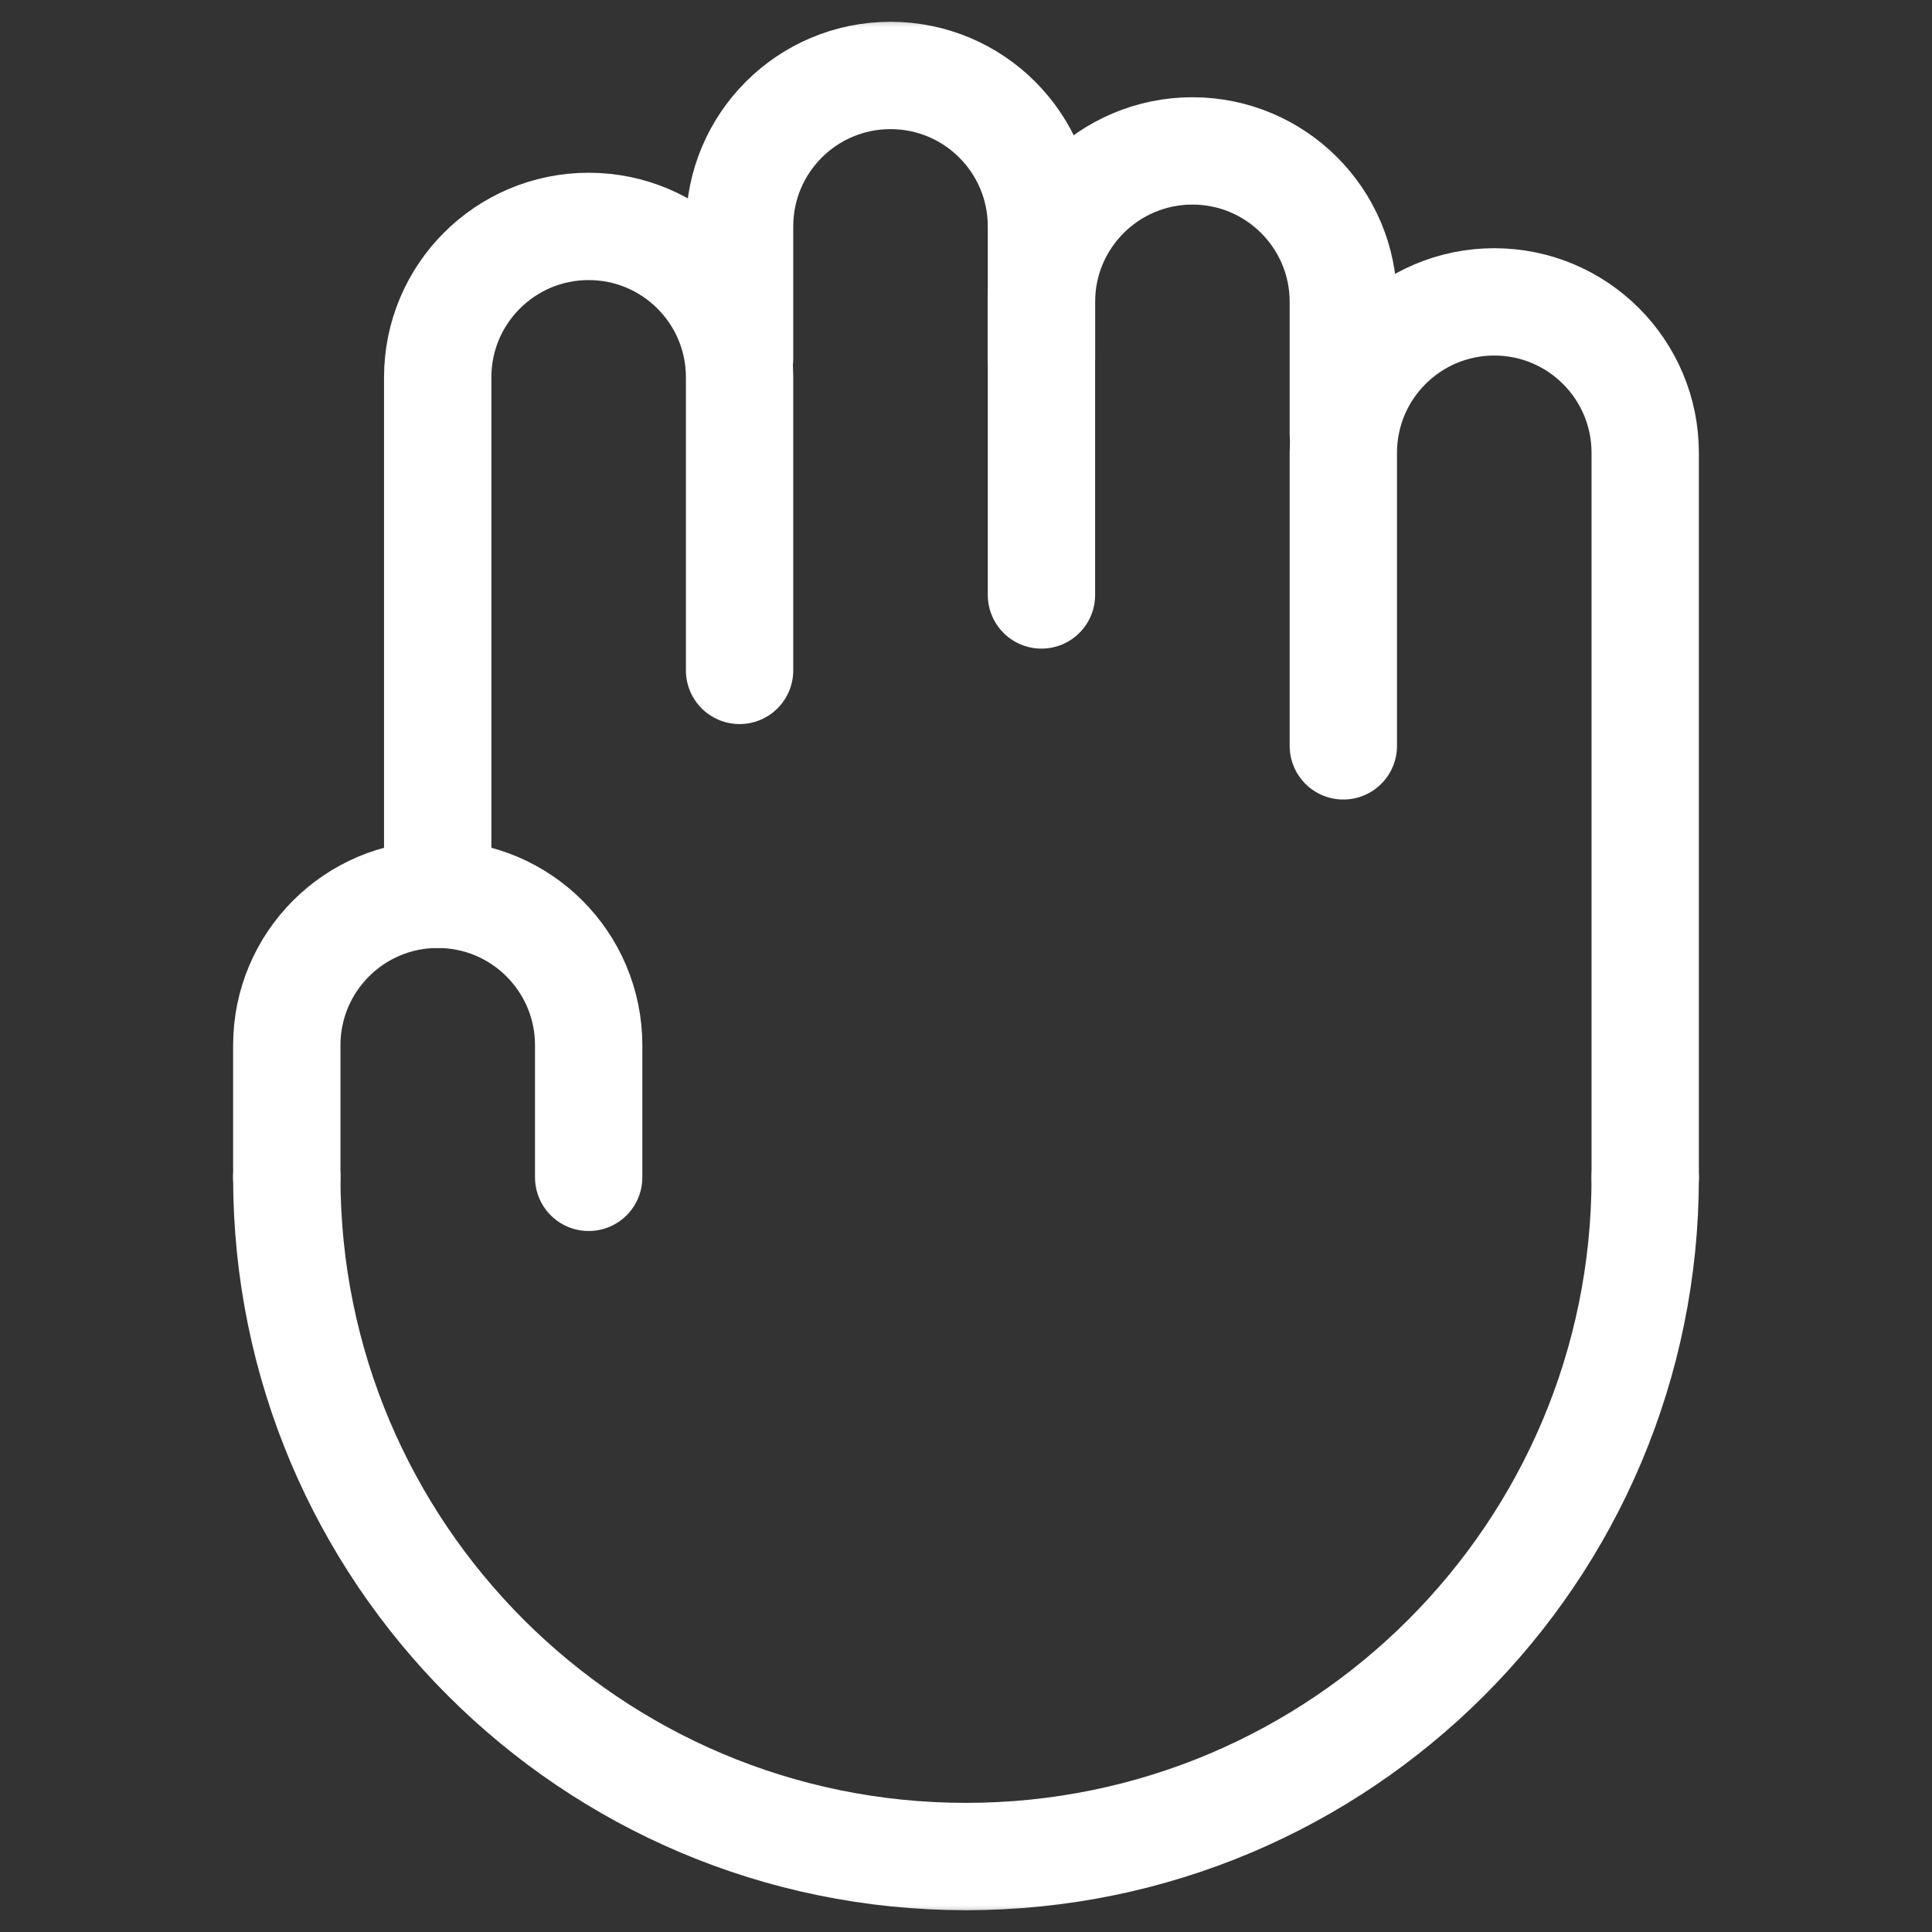 <svg width="36" height="36" viewBox="0 0 36 36" fill="none" xmlns="http://www.w3.org/2000/svg">
<rect x="0" y="0" width="36" height="36" fill="#333333" stroke="none"/>
<g clip-path="url(#clip0_5895_358)">
<mask id="mask0_5895_358" style="mask-type:luminance" maskUnits="userSpaceOnUse" x="0" y="0" width="36" height="36">
<path d="M36 0H0V36H36V0Z" fill="white"/>
</mask>
<g mask="url(#mask0_5895_358)">
<mask id="mask1_5895_358" style="mask-type:luminance" maskUnits="userSpaceOnUse" x="0" y="0" width="36" height="36">
<path d="M0 3.8147e-06H36V36H0V3.8147e-06Z" fill="white"/>
</mask>
<g mask="url(#mask1_5895_358)">
<path d="M30.656 21.938C30.656 28.927 24.99 34.594 18 34.594C11.01 34.594 5.344 28.927 5.344 21.938" stroke="white" stroke-width="2" stroke-miterlimit="10" stroke-linecap="round" stroke-linejoin="round"/>
<path d="M13.781 12.492V7.031C13.781 5.478 12.522 4.219 10.969 4.219C9.415 4.219 8.156 5.478 8.156 7.031V16.664" stroke="white" stroke-width="2" stroke-miterlimit="10" stroke-linecap="round" stroke-linejoin="round"/>
<path d="M10.969 21.938V19.477C10.969 17.923 9.71 16.664 8.156 16.664C6.603 16.664 5.344 17.923 5.344 19.477V21.938" stroke="white" stroke-width="2" stroke-miterlimit="10" stroke-linecap="round" stroke-linejoin="round"/>
<path d="M19.406 6.68V4.219C19.406 2.665 18.147 1.406 16.594 1.406C15.04 1.406 13.781 2.665 13.781 4.219V6.68" stroke="white" stroke-width="2" stroke-miterlimit="10" stroke-linecap="round" stroke-linejoin="round"/>
<path d="M25.031 8.086V5.625C25.031 4.072 23.772 2.812 22.219 2.812C20.666 2.812 19.406 4.072 19.406 5.625V11.086" stroke="white" stroke-width="2" stroke-miterlimit="10" stroke-linecap="round" stroke-linejoin="round"/>
<path d="M25.031 13.898V8.438C25.031 6.884 26.291 5.625 27.844 5.625C29.397 5.625 30.656 6.884 30.656 8.438V21.938" stroke="white" stroke-width="2" stroke-miterlimit="10" stroke-linecap="round" stroke-linejoin="round"/>
</g>
</g>
</g>
<defs>
<clipPath id="clip0_5895_358">
<rect width="36" height="36" fill="white"/>
</clipPath>
</defs>
</svg>
